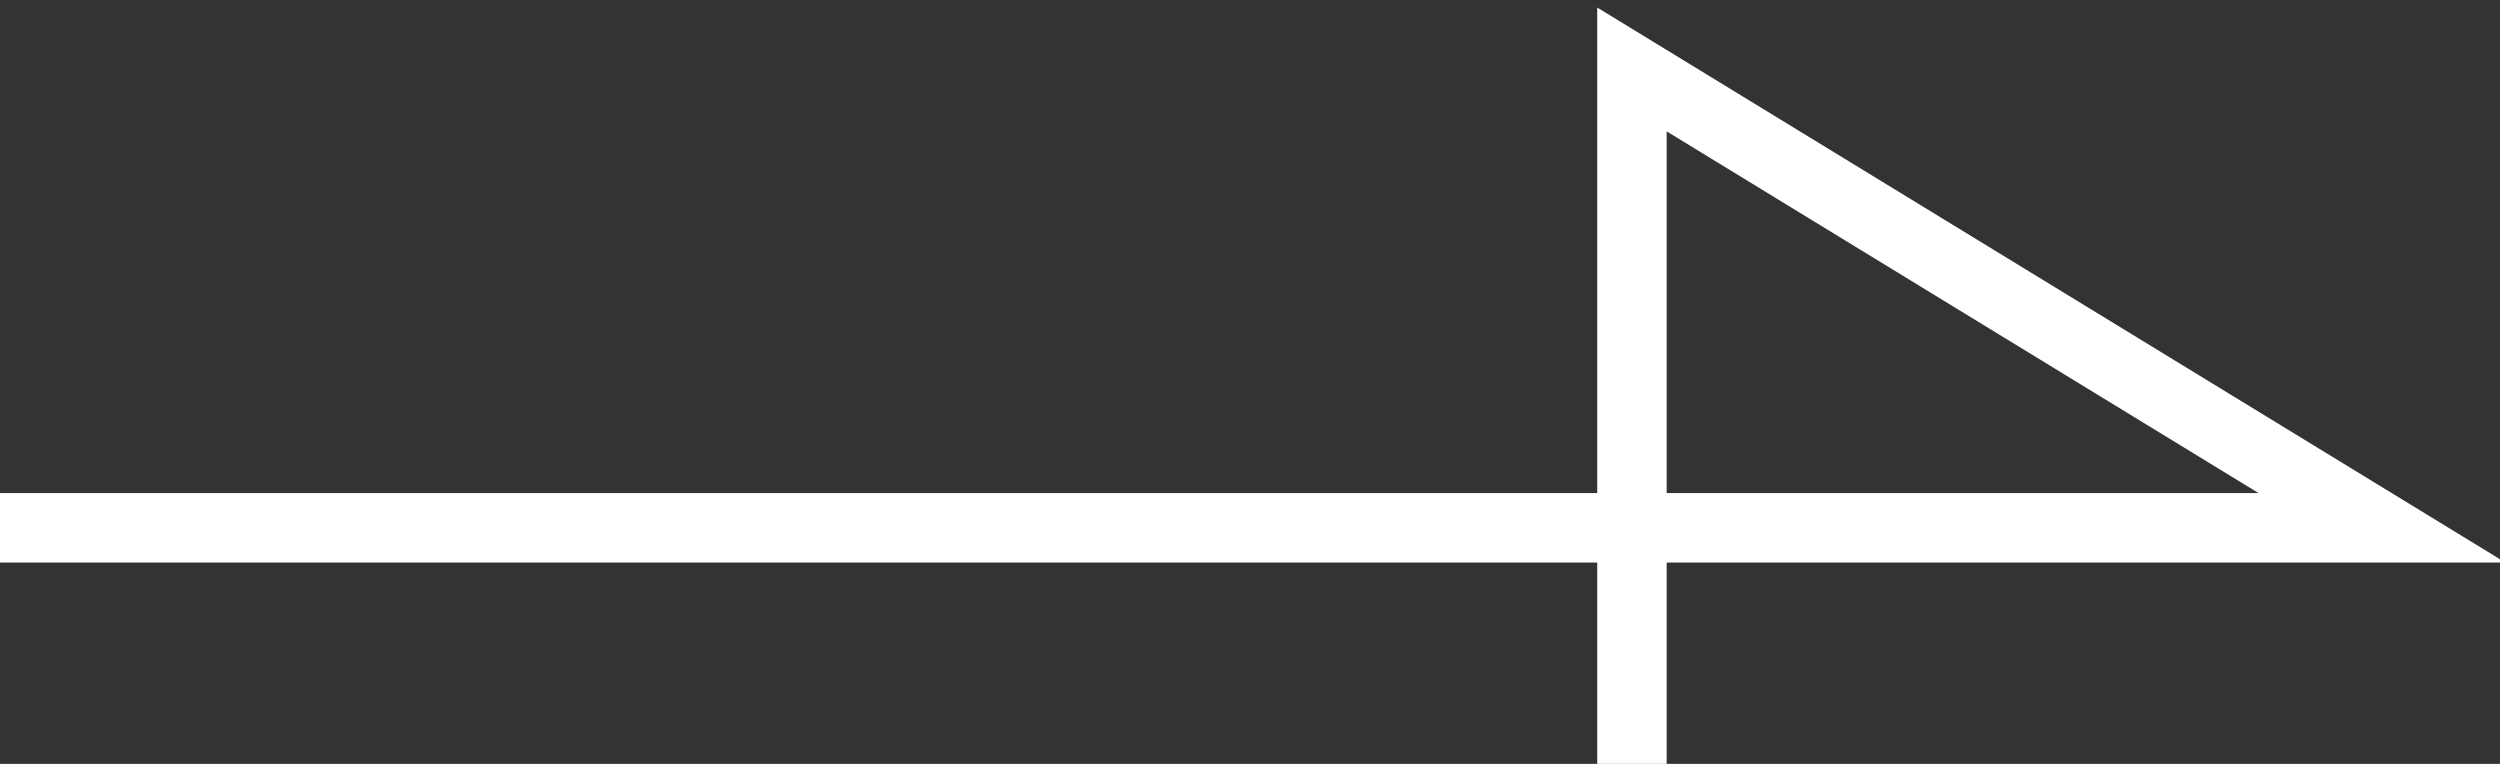<?xml version="1.0" encoding="utf-8"?>
<!-- Generator: Adobe Illustrator 27.9.0, SVG Export Plug-In . SVG Version: 6.00 Build 0)  -->
<svg version="1.1" id="レイヤー_1" xmlns="http://www.w3.org/2000/svg" xmlns:xlink="http://www.w3.org/1999/xlink" x="0px"
	 y="0px" viewBox="0 0 36 11" style="enable-background:new 0 0 36 11;" xml:space="preserve">
<rect x="0" y="0" width="36" height="11" fill="#333333" stroke="none"/>
<style type="text/css">
	.st0{clip-path:url(#SVGID_00000068665757978445933810000015361781777949390236_);fill:none;stroke:#FFFFFF;stroke-miterlimit:10;}
</style>
<g>
	<g>
		<defs>
			<rect id="SVGID_1_" width="36" height="11"/>
		</defs>
		<clipPath id="SVGID_00000169537421666588355420000009005165391264583088_">
			<use xlink:href="#SVGID_1_"  style="overflow:visible;"/>
		</clipPath>
		
			<polyline style="clip-path:url(#SVGID_00000169537421666588355420000009005165391264583088_);fill:none;stroke:#FFFFFF;stroke-miterlimit:10;" points="
			0,7.6 34.3,7.6 23.5,1 23.5,11 		"/>
	</g>
</g>
</svg>
